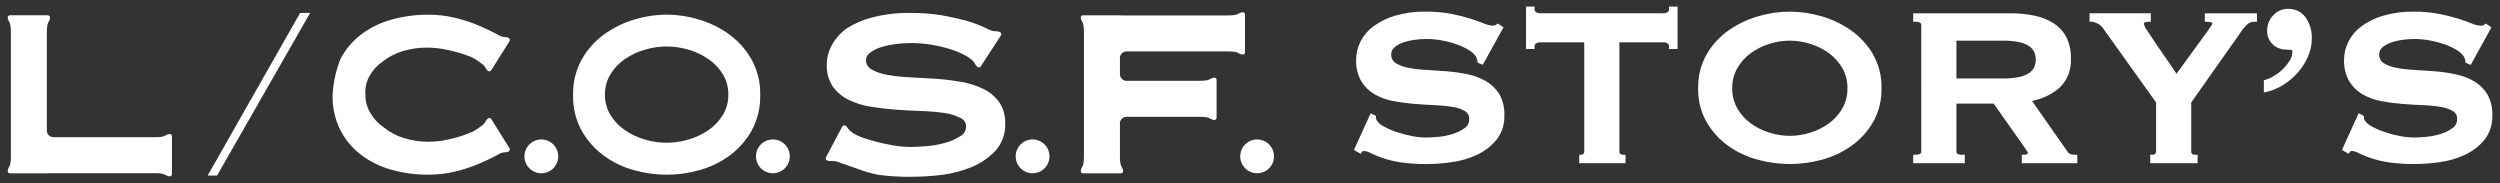 <?xml version="1.0" encoding="utf-8"?>
<!-- Generator: Adobe Illustrator 28.3.0, SVG Export Plug-In . SVG Version: 6.00 Build 0)  -->
<svg version="1.1" id="レイヤー_1" xmlns="http://www.w3.org/2000/svg" xmlns:xlink="http://www.w3.org/1999/xlink" x="0px"
	 y="0px" width="368px" height="27px" viewBox="0 0 368 27" style="enable-background:new 0 0 368 27;" xml:space="preserve">
<rect x="0" y="0" width="368" height="27" fill="#333333" stroke="none"/>
<style type="text/css">
	.st0{fill:#FFFFFF;stroke:#FFFFFF;stroke-width:0.5;}
	.st1{fill:#FFFFFF;}
</style>
<g id="グループ_23092" transform="translate(0 -8.2)">
	<path id="パス_2905" class="st0" d="M201.881,25.209l0.41,0.205
		c-0.005,0.231,0.052,0.459,0.165,0.66c0.287,0.413,0.675,0.745,1.128,0.964
		c0.615,0.338,1.26,0.619,1.927,0.84c0.744,0.251,1.504,0.449,2.275,0.594
		c0.702,0.141,1.416,0.217,2.132,0.226c0.467,0,1.067-0.033,1.8-0.1
		c0.737-0.068,1.465-0.213,2.173-0.431c0.661-0.194,1.285-0.498,1.845-0.9
		c0.498-0.343,0.791-0.913,0.779-1.517c0.035-0.561-0.24-1.096-0.717-1.394
		c-0.581-0.337-1.221-0.56-1.886-0.656c-0.882-0.147-1.772-0.236-2.665-0.266
		c-0.994-0.047-2.011-0.111-3.052-0.193c-1.025-0.08-2.044-0.217-3.054-0.41
		c-0.936-0.169-1.837-0.494-2.665-0.963c-0.774-0.446-1.423-1.081-1.886-1.845
		c-0.517-0.932-0.765-1.989-0.718-3.054c0.005-0.868,0.208-1.723,0.594-2.5
		c0.428-0.859,1.053-1.604,1.825-2.175c0.942-0.689,1.996-1.209,3.116-1.537
		c1.437-0.422,2.93-0.622,4.428-0.595c1.265-0.017,2.529,0.093,3.772,0.328
		c0.934,0.186,1.857,0.42,2.767,0.7c0.779,0.246,1.435,0.479,1.968,0.7
		c0.42,0.192,0.872,0.303,1.333,0.328c0.295,0.029,0.589-0.06,0.82-0.246
		l0.492,0.328l-2.831,5.119l-0.41-0.164c-0.038-0.335-0.15-0.657-0.328-0.943
		c-0.291-0.394-0.661-0.722-1.087-0.964c-0.564-0.342-1.162-0.623-1.784-0.84
		c-0.721-0.256-1.462-0.455-2.214-0.594c-0.784-0.15-1.58-0.225-2.378-0.226
		c-0.625,0.002-1.248,0.05-1.866,0.144c-0.594,0.084-1.178,0.228-1.742,0.431
		c-0.476,0.165-0.915,0.423-1.292,0.758c-0.333,0.296-0.521,0.723-0.512,1.169
		c-0.036,0.584,0.236,1.143,0.717,1.476c0.575,0.367,1.215,0.617,1.886,0.738
		c0.879,0.177,1.77,0.286,2.665,0.328c1,0.055,2.018,0.123,3.055,0.205
		c1.026,0.08,2.046,0.224,3.054,0.43c0.936,0.182,1.836,0.514,2.665,0.984
		c0.771,0.442,1.42,1.068,1.889,1.823c0.515,0.911,0.764,1.948,0.718,2.993
		c0.054,1.259-0.347,2.496-1.128,3.485c-0.764,0.912-1.724,1.641-2.808,2.133
		c-1.15,0.528-2.373,0.88-3.628,1.045C212.426,32.001,211.214,32.091,210,32.097
		c-1.31,0.018-2.62-0.072-3.916-0.267c-0.894-0.137-1.774-0.357-2.628-0.656
		c-0.565-0.205-1.119-0.438-1.66-0.7c-0.327-0.179-0.691-0.282-1.063-0.3
		c-0.22,0.017-0.419,0.139-0.533,0.328l-0.574-0.328L201.881,25.209z M238.125,30.499
		c0,0.492,0.3,0.738,0.9,0.738v0.738h-6.312v-0.738
		c0.188,0.001,0.37-0.064,0.513-0.185c0.157-0.139,0.24-0.344,0.225-0.553
		V14.18h-6.765c-0.253,0.001-0.501,0.07-0.718,0.2
		c-0.251,0.175-0.385,0.475-0.348,0.779h-0.738V9.419h0.738
		c-0.037,0.304,0.097,0.604,0.348,0.779c0.217,0.13,0.465,0.199,0.718,0.2
		h18.2c0.253-0.001,0.5-0.07,0.717-0.2
		c0.251-0.175,0.385-0.475,0.348-0.779h0.738v5.74h-0.733
		c0.037-0.304-0.097-0.604-0.348-0.779c-0.217-0.13-0.464-0.199-0.717-0.2
		H238.125V30.499z M263.463,13.934c-1.058,0.003-2.109,0.169-3.116,0.492
		c-1.008,0.313-1.957,0.791-2.808,1.415c-0.828,0.608-1.52,1.383-2.03,2.275
		c-0.529,0.937-0.797,1.999-0.779,3.075c-0.018,1.076,0.251,2.138,0.779,3.075
		c0.51,0.892,1.202,1.667,2.03,2.275c0.851,0.624,1.8,1.102,2.808,1.414
		c1.007,0.323,2.058,0.489,3.116,0.492c1.058-0.003,2.109-0.169,3.116-0.492
		c1.008-0.312,1.958-0.79,2.809-1.414c0.828-0.608,1.519-1.383,2.029-2.275
		c0.529-0.937,0.797-1.999,0.779-3.075c0.018-1.076-0.25-2.138-0.779-3.075
		c-0.51-0.892-1.201-1.667-2.029-2.275c-0.851-0.624-1.801-1.102-2.809-1.415
		C265.572,14.103,264.521,13.938,263.463,13.934z M263.463,10.162
		c1.555,0.008,3.101,0.236,4.592,0.677c1.524,0.435,2.965,1.121,4.264,2.03
		c1.285,0.902,2.361,2.069,3.157,3.423c0.849,1.491,1.274,3.185,1.23,4.9
		c0.044,1.715-0.381,3.409-1.23,4.9c-0.796,1.353-1.872,2.52-3.157,3.422
		c-1.292,0.905-2.736,1.572-4.263,1.968c-1.498,0.402-3.041,0.609-4.592,0.615
		c-1.551-0.006-3.094-0.213-4.592-0.615c-1.528-0.396-2.972-1.062-4.265-1.968
		c-1.285-0.902-2.362-2.07-3.157-3.424c-0.849-1.491-1.274-3.185-1.23-4.9
		c-0.044-1.715,0.381-3.409,1.23-4.9c0.796-1.354,1.872-2.521,3.157-3.423
		c1.299-0.909,2.74-1.595,4.264-2.03
		C260.362,10.397,261.908,10.17,263.463,10.162z M294.828,20.003
		c0.826,0.015,1.651-0.061,2.46-0.226c0.556-0.108,1.085-0.324,1.558-0.635
		c0.355-0.241,0.639-0.574,0.82-0.963c0.167-0.381,0.25-0.794,0.246-1.21
		c0.004-0.416-0.079-0.829-0.246-1.21c-0.181-0.39-0.464-0.723-0.82-0.964
		c-0.473-0.311-1.002-0.527-1.558-0.635c-0.809-0.165-1.634-0.24-2.46-0.225
		h-7.093v6.068L294.828,20.003z M295.894,10.408
		c1.198-0.011,2.394,0.106,3.567,0.349c0.976,0.196,1.908,0.571,2.747,1.107
		c0.751,0.489,1.359,1.168,1.763,1.968c0.436,0.928,0.647,1.947,0.615,2.972
		c0.102,1.548-0.484,3.063-1.6,4.141c-1.227,1.032-2.718,1.7-4.304,1.929
		l5.453,7.79c0.153,0.246,0.395,0.422,0.676,0.492
		c0.236,0.052,0.476,0.079,0.717,0.082v0.736h-7.667v-0.738
		c0.218,0.005,0.435-0.036,0.635-0.123c0.177-0.082,0.266-0.191,0.266-0.328
		c-0.011-0.169-0.067-0.333-0.164-0.472c-0.109-0.177-0.273-0.416-0.492-0.717
		l-4.51-6.4h-5.861V30.497c-0.013,0.218,0.088,0.428,0.267,0.553
		c0.298,0.15,0.632,0.214,0.964,0.185v0.74h-7.094v-0.738
		c0.793,0,1.189-0.246,1.189-0.738V11.884c0-0.492-0.396-0.738-1.189-0.738v-0.738
		L295.894,10.408z M316.353,10.408v0.738c-0.237-0.003-0.473,0.031-0.7,0.1
		c-0.22,0.069-0.358,0.285-0.328,0.513c0.122,0.424,0.323,0.82,0.594,1.168
		c0.396,0.615,0.861,1.312,1.394,2.091c0.533,0.779,1.087,1.579,1.66,2.4
		c0.574,0.82,1.039,1.517,1.394,2.091l4.8-6.6
		c0.219-0.328,0.396-0.588,0.533-0.779c0.122-0.152,0.194-0.338,0.205-0.533
		c0-0.191-0.13-0.314-0.389-0.369c-0.236-0.052-0.476-0.079-0.717-0.082v-0.738
		h7.175v0.738c-0.207-0.001-0.413,0.02-0.615,0.062
		c-0.216,0.053-0.418,0.151-0.594,0.287c-0.245,0.19-0.466,0.411-0.656,0.656
		c-0.232,0.287-0.512,0.677-0.84,1.168l-6.97,9.881v7.3
		c0,0.492,0.314,0.738,0.943,0.738v0.736h-6.478v-0.738
		c0.22,0.008,0.436-0.057,0.615-0.185c0.168-0.132,0.26-0.339,0.246-0.553
		v-7.3l-7.913-11.07c-0.229-0.305-0.533-0.546-0.882-0.7
		c-0.309-0.167-0.65-0.265-1-0.287v-0.738L316.353,10.408z M333.491,20.208
		c0.492-0.146,0.961-0.36,1.394-0.635c0.515-0.31,0.99-0.682,1.415-1.107
		c0.411-0.407,0.763-0.869,1.046-1.374c0.263-0.445,0.378-0.962,0.328-1.476
		c-0.061-0.197-0.245-0.33-0.451-0.328c-0.232-0.027-0.466-0.04-0.7-0.041
		c-0.659,0.009-1.296-0.232-1.783-0.676c-0.523-0.492-0.8-1.19-0.758-1.906
		c-0.01-0.769,0.293-1.509,0.84-2.05c0.487-0.541,1.178-0.853,1.906-0.861
		c0.976-0.057,1.913,0.392,2.48,1.189c0.58,0.858,0.874,1.876,0.84,2.911
		c0.001,0.896-0.188,1.782-0.553,2.6c-0.366,0.828-0.857,1.596-1.456,2.275
		c-0.606,0.688-1.311,1.282-2.091,1.763c-0.757,0.477-1.588,0.824-2.46,1.025
		L333.491,20.208z M347.308,25.208l0.41,0.205
		c-0.004,0.229,0.052,0.456,0.164,0.656c0.287,0.413,0.675,0.745,1.128,0.964
		c0.615,0.338,1.26,0.619,1.927,0.84c0.744,0.251,1.504,0.449,2.275,0.594
		c0.702,0.141,1.416,0.217,2.132,0.226c0.467,0,1.067-0.033,1.8-0.1
		c0.737-0.068,1.465-0.213,2.173-0.431c0.661-0.194,1.285-0.498,1.845-0.9
		c0.498-0.343,0.791-0.913,0.779-1.517c0.035-0.561-0.24-1.096-0.717-1.394
		c-0.581-0.337-1.221-0.56-1.886-0.656c-0.882-0.147-1.772-0.236-2.665-0.266
		c-1-0.041-2.018-0.102-3.055-0.184c-1.025-0.08-2.044-0.217-3.054-0.41
		c-0.936-0.169-1.837-0.494-2.665-0.963c-0.774-0.446-1.423-1.081-1.886-1.845
		c-0.516-0.932-0.764-1.989-0.717-3.054c0.005-0.868,0.208-1.723,0.594-2.5
		c0.428-0.858,1.054-1.603,1.825-2.173c0.942-0.689,1.996-1.209,3.116-1.537
		c1.437-0.422,2.93-0.622,4.428-0.595c1.265-0.017,2.529,0.093,3.772,0.328
		c0.934,0.186,1.858,0.42,2.768,0.7c0.779,0.246,1.435,0.479,1.968,0.7
		c0.42,0.192,0.872,0.303,1.333,0.328c0.295,0.029,0.589-0.06,0.82-0.246
		l0.492,0.328l-2.829,5.125l-0.41-0.164c-0.038-0.335-0.15-0.657-0.328-0.943
		c-0.29-0.398-0.661-0.73-1.089-0.975c-0.563-0.342-1.161-0.623-1.783-0.84
		c-0.721-0.256-1.462-0.455-2.214-0.594c-0.784-0.15-1.58-0.225-2.378-0.226
		c-0.624,0.002-1.248,0.05-1.865,0.144c-0.594,0.084-1.178,0.228-1.743,0.431
		c-0.476,0.166-0.915,0.423-1.291,0.758c-0.334,0.296-0.521,0.723-0.513,1.169
		c-0.035,0.584,0.237,1.144,0.718,1.476c0.575,0.367,1.215,0.617,1.886,0.738
		c0.879,0.177,1.77,0.286,2.665,0.328c1,0.055,2.018,0.123,3.055,0.205
		c1.026,0.08,2.046,0.224,3.054,0.43c0.936,0.182,1.836,0.514,2.665,0.984
		c0.771,0.441,1.421,1.067,1.89,1.822c0.515,0.911,0.763,1.948,0.717,2.993
		c0.054,1.259-0.347,2.496-1.128,3.485c-0.765,0.912-1.725,1.641-2.809,2.132
		c-1.15,0.528-2.372,0.88-3.626,1.046c-1.202,0.171-2.415,0.26-3.629,0.267
		c-1.31,0.018-2.619-0.072-3.915-0.267c-0.893-0.137-1.772-0.357-2.625-0.656
		c-0.565-0.205-1.12-0.438-1.661-0.7c-0.329-0.18-0.695-0.283-1.07-0.3
		c-0.22,0.017-0.419,0.139-0.533,0.328l-0.567-0.328L347.308,25.208z"/>
	<g id="グループ_429" transform="translate(0 9.028)">
		<g id="グループ_430" transform="translate(0 0)">
			<path id="パス_830" class="st1" d="M182.864,0.979c-0.742,0.13-0.408,0.465-2.132,0.465h-15.66
				c-0.028-0.011-0.057-0.017-0.087-0.02h-5.558
				c-0.187-0.001-0.339,0.15-0.34,0.336c-0,0.021,0.002,0.043,0.006,0.064
				c0.131,0.742,0.465,0.408,0.465,2.132v18.2c0,1.725-0.335,1.39-0.465,2.132
				c-0.034,0.184,0.087,0.36,0.27,0.394c0.021,0.004,0.042,0.006,0.064,0.006
				h5.558c0.187,0.001,0.339-0.15,0.34-0.336
				c0-0.021-0.002-0.043-0.006-0.064c-0.131-0.742-0.465-0.408-0.465-2.132v-4.67
				c-0.076-0.539,0.3-1.038,0.839-1.113c0.043-0.006,0.087-0.009,0.131-0.01
				h10.727c1.725,0,1.39,0.335,2.132,0.465c0.184,0.034,0.36-0.087,0.394-0.27
				c0.004-0.021,0.006-0.042,0.006-0.064v-5.558
				c0.001-0.187-0.15-0.339-0.336-0.34c-0.021-0-0.043,0.002-0.064,0.006
				c-0.742,0.13-0.407,0.465-2.132,0.465h-10.574
				c-0.539,0.076-1.038-0.3-1.113-0.839c-0.006-0.043-0.009-0.087-0.01-0.131
				V7.862c-0.076-0.539,0.3-1.038,0.839-1.113
				c0.043-0.006,0.087-0.009,0.131-0.01h14.908c1.725,0,1.39,0.335,2.132,0.465
				c0.184,0.034,0.36-0.087,0.394-0.27c0.004-0.021,0.006-0.042,0.006-0.064
				V1.313c0.001-0.187-0.15-0.339-0.336-0.34
				C182.906,0.974,182.885,0.976,182.864,0.979"/>
			<path id="パス_831" class="st1" d="M24.907,18.903c-0.742,0.13-0.408,0.465-2.132,0.465H7.867
				c-0.545-0.004-0.983-0.448-0.98-0.992c0-0.044,0.003-0.087,0.01-0.131
				V3.953c0-1.725,0.335-1.391,0.465-2.132c0.034-0.184-0.087-0.36-0.27-0.394
				C7.071,1.423,7.049,1.421,7.028,1.421H1.47
				C1.283,1.421,1.131,1.571,1.13,1.758C1.13,1.779,1.132,1.8,1.136,1.821
				c0.13,0.742,0.465,0.408,0.465,2.132v18.2c0,1.725-0.335,1.39-0.465,2.132
				c-0.035,0.183,0.085,0.359,0.268,0.394c0.022,0.004,0.044,0.006,0.066,0.006
				h5.561c0.03-0.002,0.059-0.009,0.087-0.019h15.66
				c1.725,0,1.39,0.335,2.132,0.465c0.184,0.034,0.36-0.087,0.394-0.27
				c0.004-0.021,0.006-0.042,0.006-0.064v-5.566
				c0.001-0.187-0.15-0.339-0.336-0.34c-0.021-0-0.043,0.002-0.064,0.006"/>
			<path id="パス_832" class="st1" d="M82.173,22.187c0,1.374-1.113,2.487-2.487,2.487
				s-2.487-1.113-2.487-2.487s1.113-2.487,2.487-2.487l0,0
				C81.06,19.7,82.173,20.814,82.173,22.187"/>
			<path id="パス_833" class="st1" d="M116.255,22.187c0,1.374-1.113,2.487-2.487,2.487
				s-2.487-1.113-2.487-2.487s1.113-2.487,2.487-2.487l0,0
				C115.142,19.7,116.255,20.814,116.255,22.187"/>
			<path id="パス_834" class="st1" d="M187.536,22.187c0,1.374-1.113,2.487-2.487,2.487
				s-2.487-1.113-2.487-2.487s1.113-2.487,2.487-2.487l0,0
				C186.423,19.7,187.536,20.814,187.536,22.187"/>
			<path id="パス_835" class="st1" d="M154.484,22.187c0,1.374-1.113,2.487-2.487,2.487
				s-2.487-1.113-2.487-2.487s1.113-2.487,2.487-2.487l0,0
				C153.371,19.7,154.484,20.814,154.484,22.187"/>
			<path id="パス_836" class="st1" d="M53.791,13.041c-0.033,0.968,0.218,1.925,0.722,2.753
				c0.5,0.871,1.195,1.615,2.03,2.173c0.876,0.697,1.878,1.22,2.95,1.541
				c1.148,0.355,2.343,0.534,3.544,0.529c0.992-0.006,1.981-0.116,2.95-0.33
				c0.961-0.2,1.904-0.48,2.818-0.837c0.611-0.206,1.185-0.507,1.7-0.894
				l0.588-0.432c0.436-0.4,0.313-0.553,0.714-0.914
				c0.139-0.124,0.353-0.112,0.477,0.027c0.013,0.014,0.024,0.03,0.035,0.046
				l2.68,4.287c0.099,0.158,0.051,0.367-0.108,0.466
				c-0.016,0.01-0.034,0.019-0.051,0.026c-0.558,0.226-0.6-0.023-1.344,0.334
				l-0.438,0.251c-0.661,0.353-1.497,0.749-2.51,1.189
				c-1.119,0.476-2.275,0.859-3.457,1.145c-1.325,0.327-2.686,0.49-4.051,0.484
				c-1.799,0.008-3.592-0.227-5.328-0.7c-1.629-0.434-3.161-1.174-4.513-2.18
				c-1.298-0.975-2.358-2.233-3.1-3.677c-0.794-1.599-1.186-3.367-1.145-5.151
				c0.098-1.811,0.484-3.595,1.145-5.284c0.742-1.444,1.802-2.702,3.1-3.677
				c1.352-1.006,2.884-1.746,4.513-2.18c1.736-0.473,3.529-0.708,5.328-0.7
				c1.365-0.006,2.726,0.157,4.051,0.484c1.182,0.286,2.338,0.669,3.457,1.145
				c1.013,0.441,1.849,0.837,2.51,1.189l0.438,0.251
				c0.742,0.358,0.786,0.108,1.344,0.334c0.173,0.071,0.256,0.268,0.185,0.441
				c-0.007,0.018-0.016,0.035-0.026,0.051l-2.687,4.281
				c-0.099,0.158-0.307,0.207-0.466,0.108c-0.016-0.01-0.032-0.022-0.046-0.035
				c-0.4-0.361-0.278-0.518-0.714-0.914L70.498,8.239
				c-0.516-0.386-1.089-0.688-1.7-0.894c-0.968-0.356-1.962-0.636-2.973-0.837
				c-0.969-0.214-1.958-0.324-2.95-0.33c-1.227-0.005-2.448,0.174-3.622,0.529
				c-1.072,0.322-2.073,0.845-2.95,1.541c-0.812,0.561-1.481,1.306-1.953,2.173
				c-0.428,0.804-0.625,1.712-0.567,2.621"/>
			<path id="パス_837" class="st1" d="M98.13,1.329c1.619,0.008,3.227,0.253,4.775,0.726
				c1.591,0.47,3.09,1.207,4.434,2.18c1.344,0.978,2.463,2.231,3.283,3.677
				c0.885,1.61,1.326,3.426,1.279,5.262c0.047,1.836-0.394,3.652-1.279,5.262
				c-0.819,1.446-1.939,2.7-3.283,3.677c-1.337,0.969-2.839,1.686-4.434,2.114
				c-3.122,0.881-6.428,0.881-9.55,0c-1.595-0.428-3.097-1.145-4.434-2.114
				c-1.344-0.978-2.463-2.231-3.283-3.677c-0.885-1.61-1.326-3.426-1.279-5.262
				c-0.047-1.836,0.395-3.652,1.279-5.262c0.82-1.446,1.939-2.699,3.283-3.677
				c1.344-0.973,2.843-1.71,4.434-2.18c1.548-0.473,3.157-0.718,4.776-0.726
				 M98.131,6.012c-1.098,0.003-2.19,0.165-3.241,0.481
				c-1.041,0.302-2.027,0.768-2.92,1.382c-0.852,0.585-1.571,1.342-2.11,2.224
				c-0.546,0.904-0.827,1.944-0.81,3c-0.017,1.056,0.264,2.096,0.81,3
				c0.539,0.881,1.258,1.639,2.11,2.224c0.893,0.613,1.879,1.08,2.92,1.382
				c2.113,0.641,4.368,0.641,6.481,0c1.041-0.302,2.026-0.769,2.92-1.382
				c0.851-0.585,1.57-1.343,2.11-2.224c0.546-0.904,0.826-1.944,0.81-3
				c0.016-1.056-0.264-2.096-0.81-3c-0.54-0.881-1.258-1.639-2.11-2.224
				c-0.894-0.613-1.879-1.08-2.92-1.382c-1.051-0.316-2.142-0.478-3.24-0.481"/>
			<path id="パス_838" class="st1" d="M123.983,23.242c-1.557-0.654-1.488-0.2-2.205-0.432
				c-0.178-0.057-0.275-0.248-0.217-0.426c0.006-0.018,0.013-0.036,0.022-0.053
				l2.392-4.533c0.087-0.165,0.291-0.229,0.456-0.142
				c0.017,0.009,0.033,0.019,0.049,0.031c0.6,0.461,0.144,0.6,1.67,1.4
				l0.209,0.1c0.741,0.312,1.506,0.563,2.288,0.75
				c0.919,0.268,1.855,0.478,2.8,0.631c0.868,0.15,1.746,0.23,2.626,0.239
				c0.572,0,1.313-0.036,2.222-0.109c0.904-0.071,1.8-0.224,2.677-0.457
				c0.802-0.201,1.569-0.523,2.273-0.957c0.577-0.257,0.951-0.826,0.96-1.457
				c0.02-0.586-0.336-1.119-0.884-1.326c-0.729-0.363-1.515-0.6-2.323-0.7
				c-1.088-0.156-2.184-0.251-3.283-0.283c-1.229-0.043-2.484-0.11-3.763-0.2
				s-2.533-0.235-3.762-0.435c-1.139-0.174-2.246-0.519-3.283-1.022
				c-0.925-0.449-1.724-1.122-2.323-1.958c-0.628-0.961-0.937-2.095-0.884-3.241
				c0.008-0.982,0.259-1.948,0.732-2.809c0.542-1.008,1.312-1.877,2.248-2.536
				c1.188-0.736,2.484-1.28,3.841-1.611c1.783-0.448,3.617-0.661,5.455-0.631
				c1.556-0.018,3.111,0.099,4.647,0.348c1.313,0.233,2.443,0.5,3.409,0.74
				c1.028,0.281,2.03,0.649,2.995,1.1c1.492,0.791,1.464,0.334,2.158,0.627
				c0.172,0.073,0.252,0.272,0.178,0.443c-0.008,0.018-0.017,0.035-0.027,0.052
				l-2.964,4.557c-0.101,0.157-0.311,0.202-0.467,0.1
				c-0.016-0.01-0.031-0.022-0.046-0.035c-0.552-0.513-0.09-0.612-1.537-1.549
				l-0.339-0.186c-0.704-0.366-1.44-0.664-2.2-0.892
				c-0.893-0.273-1.805-0.484-2.727-0.631c-1.729-0.287-3.49-0.316-5.227-0.087
				c-0.728,0.088-1.446,0.241-2.147,0.457c-0.571,0.177-1.108,0.447-1.591,0.8
				c-0.372,0.241-0.607,0.645-0.632,1.087c0.007,0.599,0.348,1.145,0.884,1.413
				c0.721,0.397,1.508,0.663,2.323,0.783c1.086,0.188,2.182,0.304,3.283,0.348
				c1.229,0.058,2.483,0.13,3.763,0.217c1.262,0.085,2.518,0.237,3.763,0.457
				c1.139,0.188,2.245,0.54,3.283,1.044c0.92,0.447,1.718,1.111,2.323,1.936
				c0.626,0.937,0.936,2.05,0.884,3.176c0.052,1.439-0.444,2.844-1.389,3.93
				c-0.97,1.04-2.149,1.863-3.459,2.416c-1.431,0.591-2.934,0.99-4.47,1.187
				c-1.483,0.181-2.976,0.276-4.47,0.283c-1.612,0.019-3.224-0.076-4.823-0.283
				c-1.104-0.209-2.185-0.519-3.232-0.927c0,0-1.963-0.674-2.139-0.746"/>
			<path id="パス_839" class="st1" d="M44.178,1.073h1.475L31.951,25.015h-1.386L44.178,1.073z"
				/>
		</g>
	</g>
</g>
</svg>
